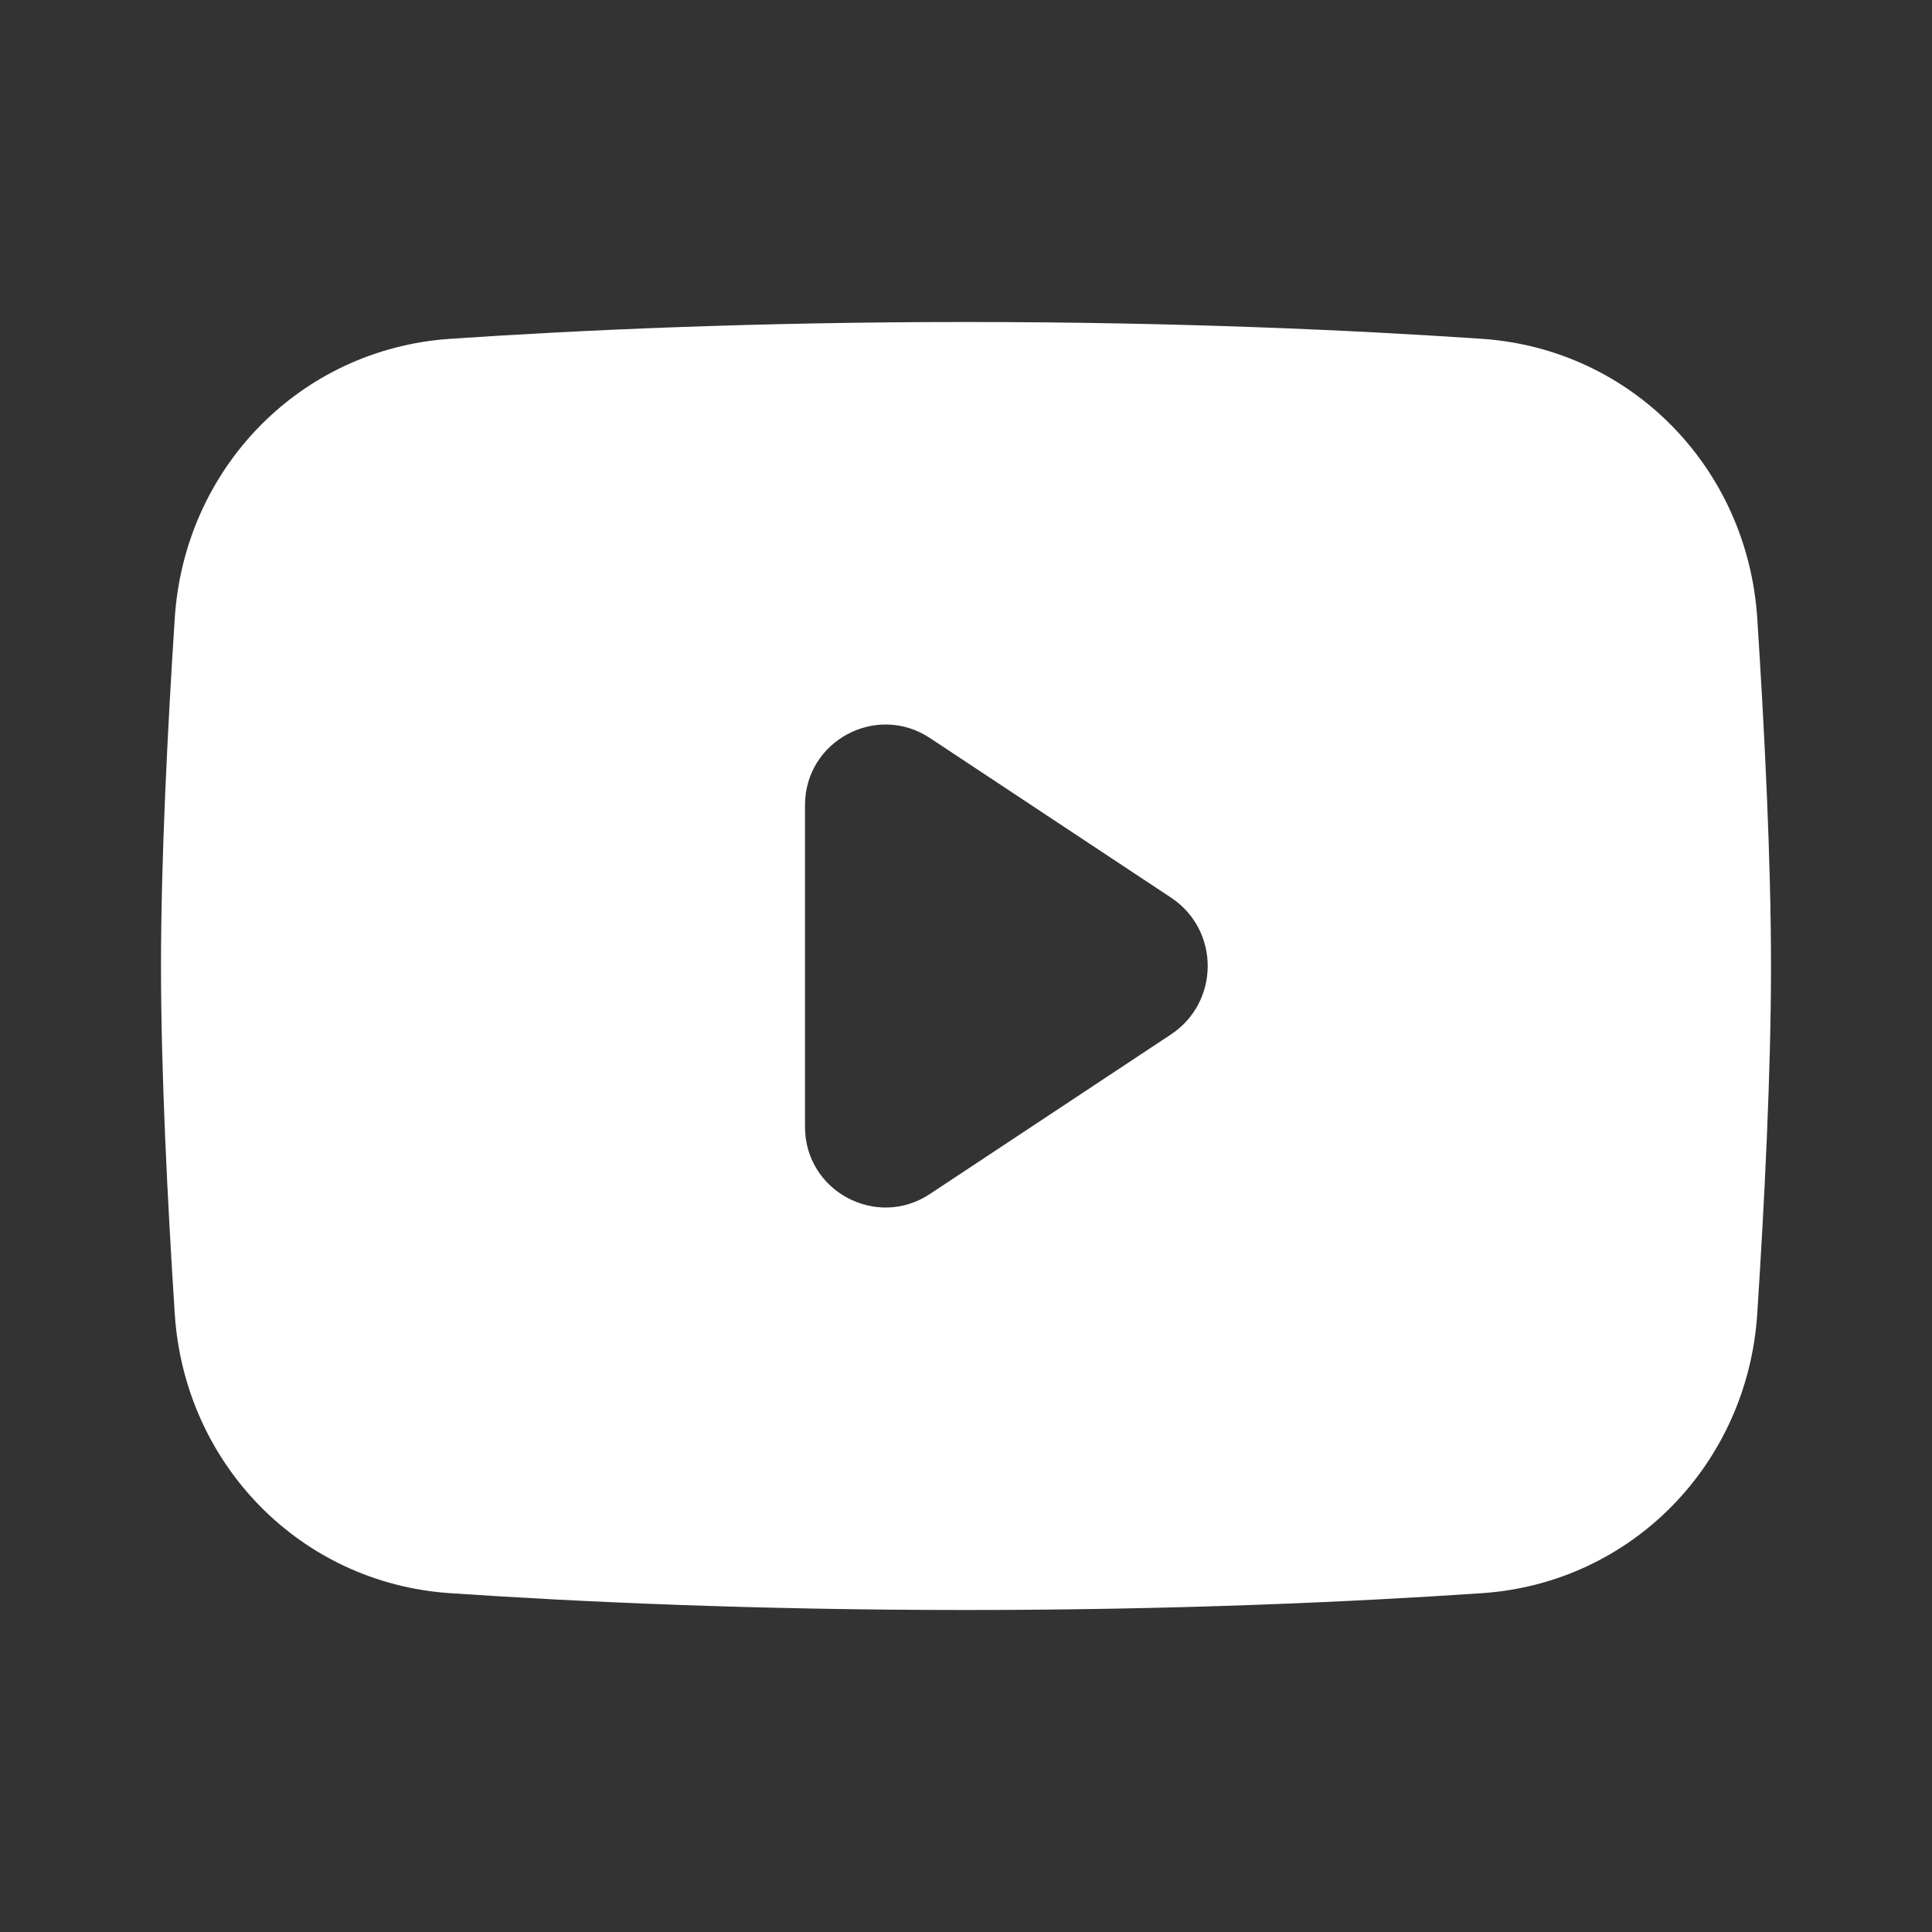 <?xml version="1.0" encoding="UTF-8"?> <svg xmlns="http://www.w3.org/2000/svg" width="24" height="24" viewBox="0 0 24 24" fill="none"><rect x="0" y="0" width="24" height="24" fill="#333333" stroke="none"/><path fill-rule="evenodd" clip-rule="evenodd" d="M5.59 4.209C3.728 4.336 2.292 5.817 2.171 7.678C2.081 9.069 2 10.68 2 12C2 13.32 2.081 14.931 2.171 16.322C2.292 18.183 3.728 19.665 5.59 19.791C7.214 19.901 9.4 20 12 20C14.6 20 16.786 19.901 18.41 19.791C20.271 19.665 21.708 18.183 21.829 16.322C21.919 14.931 22 13.32 22 12C22 10.68 21.919 9.069 21.829 7.678C21.708 5.817 20.271 4.336 18.41 4.209C16.786 4.099 14.6 4 12 4C9.4 4 7.214 4.099 5.59 4.209ZM11.552 9.168C10.887 8.728 10 9.204 10 10.002V13.999C10 14.796 10.887 15.273 11.552 14.832L14.545 12.851C15.155 12.447 15.155 11.553 14.546 11.15L11.552 9.168Z" fill="white"></path></svg> 